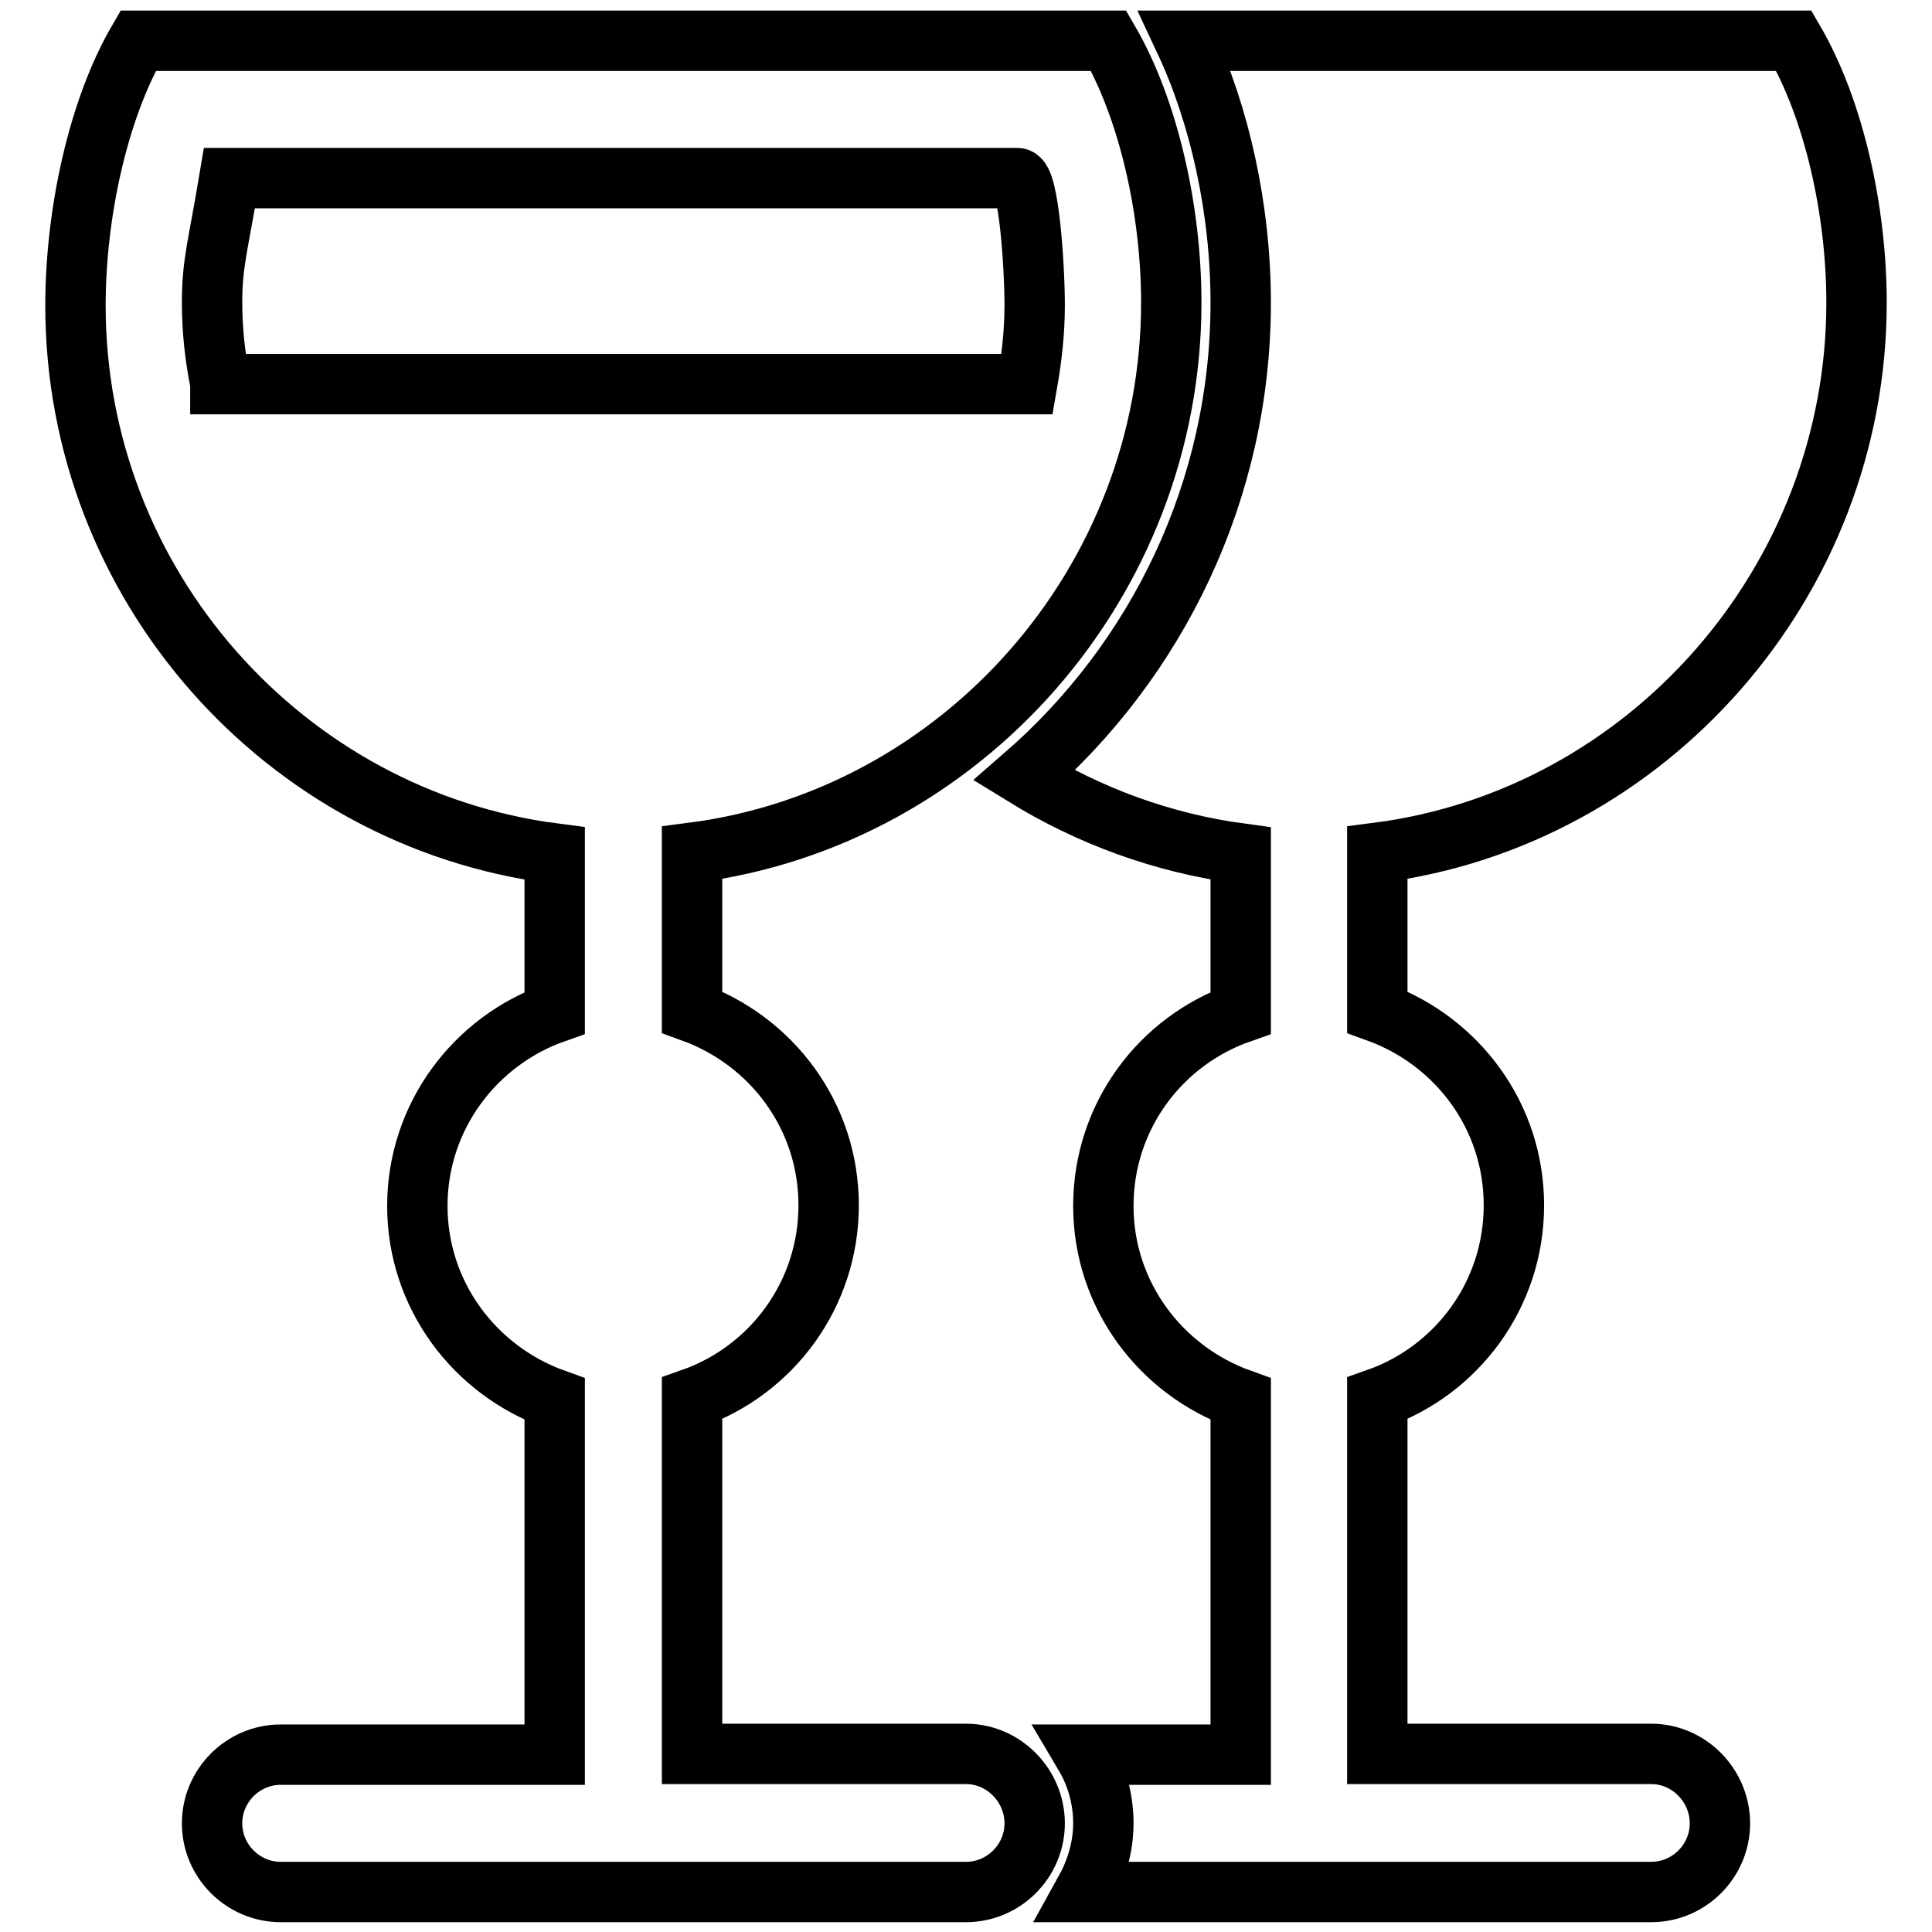 <?xml version="1.0" encoding="utf-8"?>
<!-- Svg Vector Icons : http://www.onlinewebfonts.com/icon -->
<!DOCTYPE svg PUBLIC "-//W3C//DTD SVG 1.1//EN" "http://www.w3.org/Graphics/SVG/1.1/DTD/svg11.dtd">
<svg version="1.1" xmlns="http://www.w3.org/2000/svg" xmlns:xlink="http://www.w3.org/1999/xlink" x="0px" y="0px" viewBox="0 0 256 256" enable-background="new 0 0 256 256" xml:space="preserve">
<g> <path stroke-width="8" fill-opacity="0" stroke="#000000"  d="M128,232.4H91.7v-47.1c10.5-3.7,18.1-13.7,18.1-25.6s-7.6-21.8-18.1-25.6v-21.1 c35.8-4.6,63.5-35.9,63.5-72.9c0-12.2-3-25.6-8.3-34.7H18.3C13,14.5,10,28.3,10,40.5c0,37,27.7,68,63.5,72.6v21.1 c-10.5,3.7-18.2,13.7-18.2,25.6c0,11.8,7.6,21.8,18.2,25.6v47.1H37.2c-5,0-9.1,4.1-9.1,9.1s4.1,9.1,9.1,9.1H128 c5,0,9.1-4.1,9.1-9.1S133,232.4,128,232.4z M29.2,50.8c-0.7-3.5-1.1-7-1.1-10.7c0-5.3,0.8-7.5,2.3-16.5h104.4 c1.5,0,2.3,11.5,2.3,16.9c0,3.5-0.4,7-1,10.4H29.2z M218.8,232.4h-36.3v-47.1c10.5-3.7,18.1-13.7,18.1-25.6s-7.6-21.8-18.1-25.6 v-21.1c35.8-4.6,63.5-35.9,63.5-72.9c0-12.2-3-25.6-8.3-34.7h-80.7c4.6,9.8,7.4,22.3,7.4,34.7c0,24.9-11.1,47.4-28.7,62.7 c8.6,5.3,18.3,8.9,28.7,10.3v21.1c-10.6,3.7-18.2,13.7-18.2,25.6c0,11.8,7.6,21.8,18.2,25.6v47.1h-20.7c1.6,2.7,2.5,5.8,2.5,9.1 s-1,6.4-2.5,9.1h75.1c5,0,9.1-4.1,9.1-9.1S223.8,232.4,218.8,232.4z"/></g>
</svg>